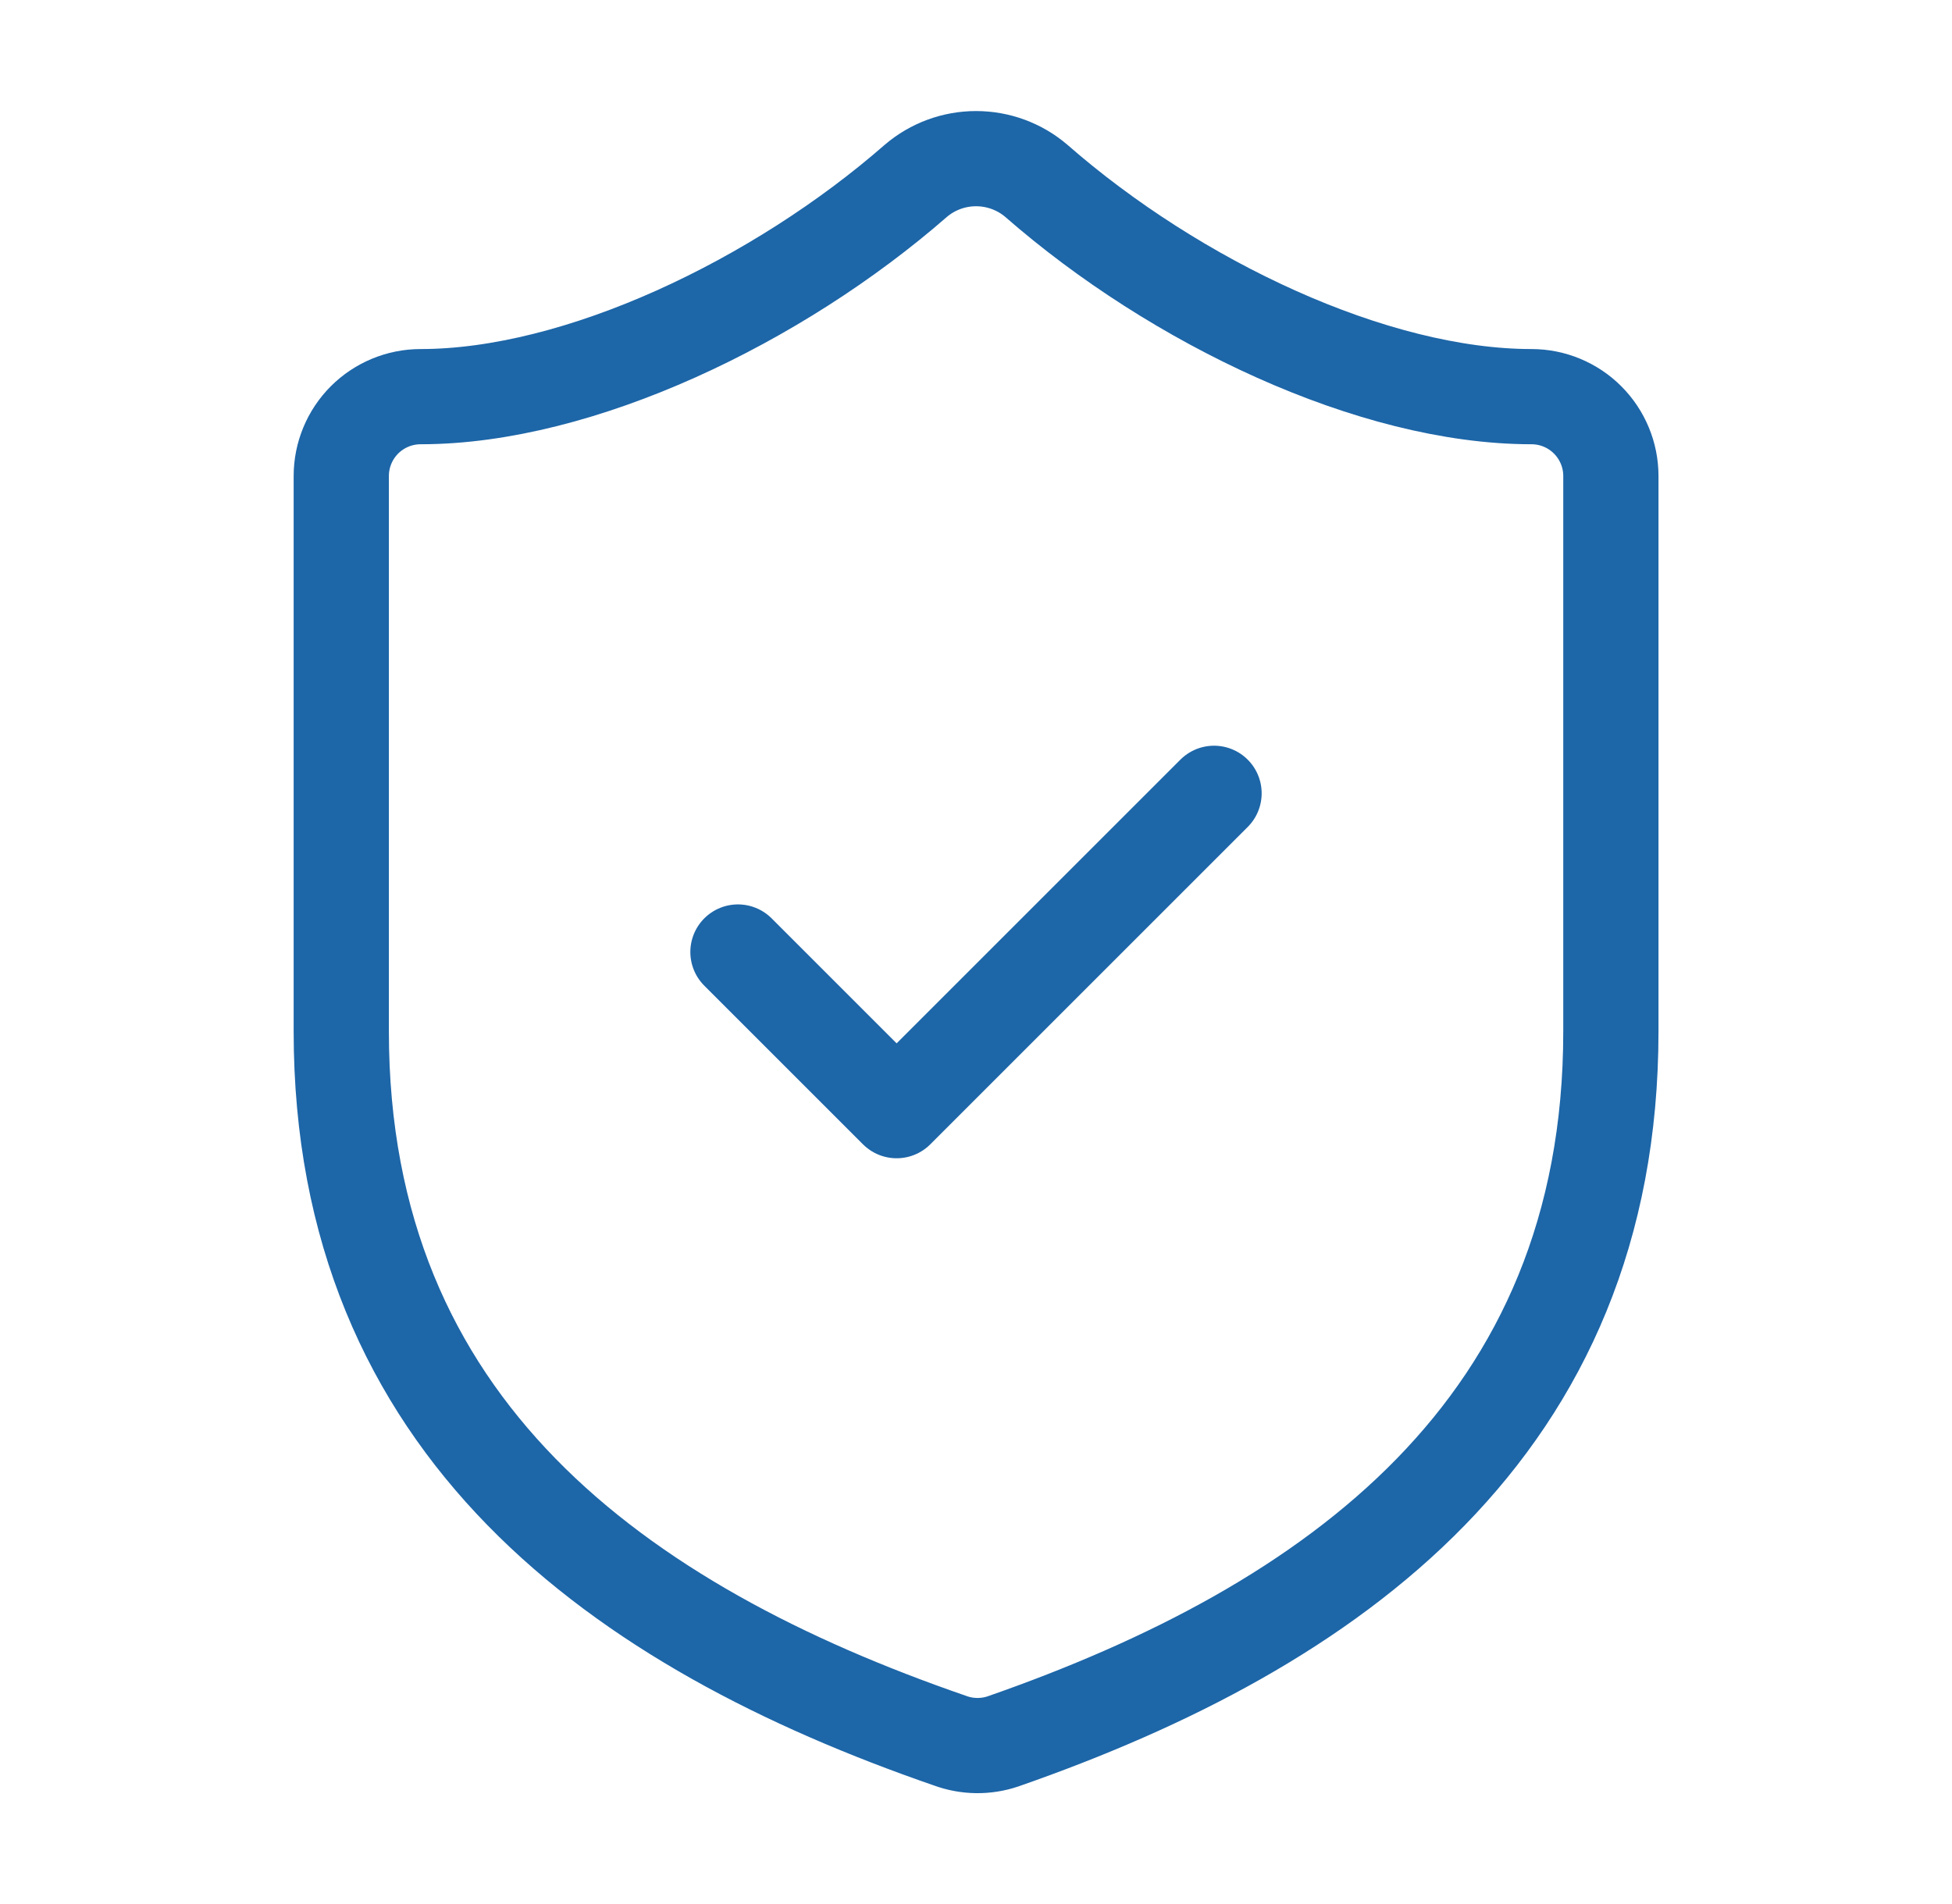 <svg width="41" height="40" viewBox="0 0 41 40" fill="none" xmlns="http://www.w3.org/2000/svg">
<path d="M33.835 21.667C33.835 30 28.001 34.167 21.068 36.583C20.705 36.706 20.311 36.7 19.951 36.567C13.001 34.167 7.168 30 7.168 21.667V10C7.168 9.558 7.344 9.134 7.656 8.821C7.969 8.509 8.393 8.333 8.835 8.333C12.168 8.333 16.335 6.333 19.235 3.8C19.588 3.498 20.037 3.333 20.501 3.333C20.966 3.333 21.415 3.498 21.768 3.8C24.685 6.35 28.835 8.333 32.168 8.333C32.61 8.333 33.034 8.509 33.346 8.821C33.659 9.134 33.835 9.558 33.835 10V21.667Z" stroke="#1D66A8" stroke-width="2" stroke-linecap="round" stroke-linejoin="round"/>
<path d="M15.5 20L18.833 23.333L25.5 16.666" stroke="#1D66A8" stroke-width="2" stroke-linecap="round" stroke-linejoin="round"/>
</svg>
